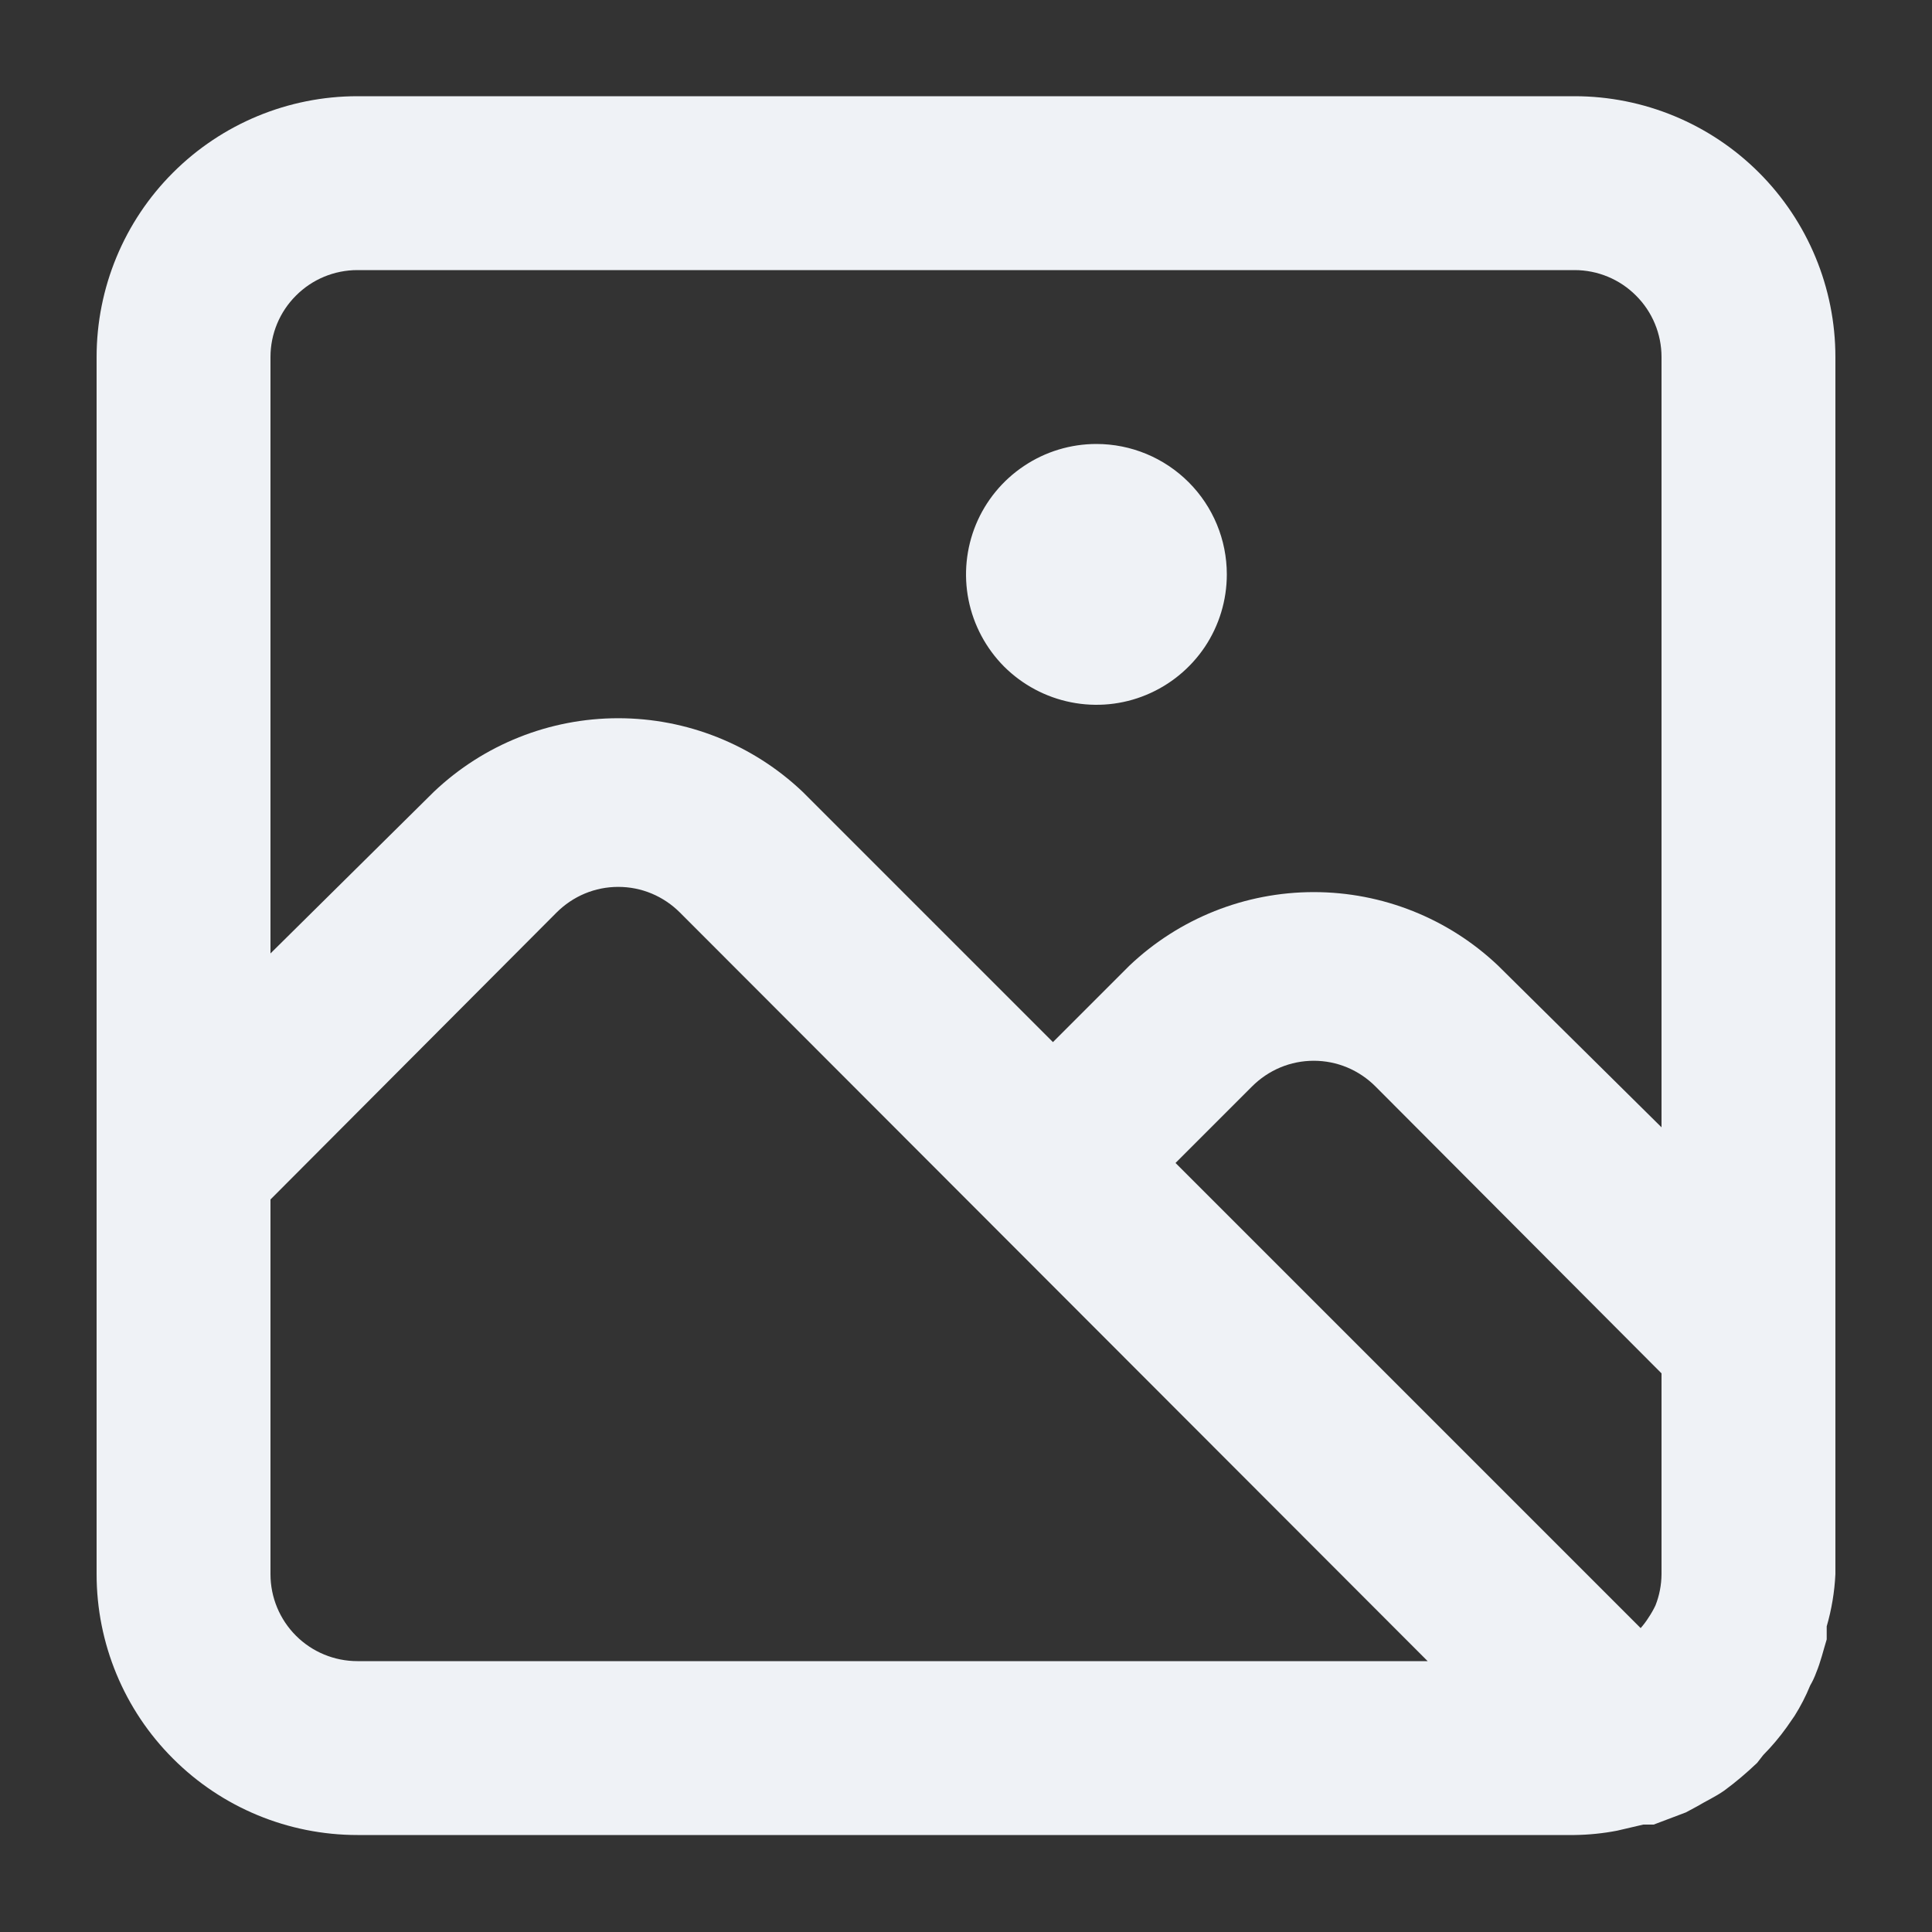 <svg width="20" height="20" viewBox="0 0 20 20" fill="none" xmlns="http://www.w3.org/2000/svg">
<rect x="0" y="0" width="20" height="20" fill="#333333" stroke="none"/>
<path d="M16.3 0.996H3.7C2.984 0.996 2.297 1.281 1.791 1.787C1.284 2.293 1 2.98 1 3.696V16.296C1 17.012 1.284 17.699 1.791 18.205C2.297 18.712 2.984 18.996 3.7 18.996H16.3C16.448 18.994 16.596 18.979 16.741 18.951L17.011 18.888H17.074H17.119L17.452 18.762L17.569 18.699C17.659 18.645 17.758 18.6 17.848 18.537C17.968 18.449 18.082 18.352 18.19 18.249L18.253 18.168C18.341 18.079 18.423 17.982 18.496 17.88L18.577 17.763C18.64 17.663 18.694 17.558 18.739 17.448C18.764 17.405 18.785 17.36 18.802 17.313C18.847 17.205 18.874 17.088 18.91 16.971V16.836C18.961 16.66 18.991 16.479 19 16.296V3.696C19 2.98 18.715 2.293 18.209 1.787C17.703 1.281 17.016 0.996 16.3 0.996ZM3.7 17.196C3.461 17.196 3.232 17.101 3.064 16.933C2.895 16.764 2.8 16.535 2.8 16.296V12.417L5.761 9.447C5.845 9.363 5.944 9.296 6.054 9.25C6.164 9.204 6.281 9.181 6.4 9.181C6.519 9.181 6.636 9.204 6.746 9.25C6.856 9.296 6.955 9.363 7.039 9.447L14.779 17.196H3.7ZM17.2 16.296C17.199 16.407 17.178 16.517 17.137 16.62C17.116 16.664 17.092 16.706 17.065 16.746C17.041 16.784 17.014 16.82 16.984 16.854L12.169 12.039L12.961 11.247C13.045 11.163 13.144 11.096 13.254 11.05C13.364 11.004 13.481 10.981 13.6 10.981C13.719 10.981 13.836 11.004 13.946 11.05C14.056 11.096 14.155 11.163 14.239 11.247L17.2 14.217V16.296ZM17.2 11.67L15.508 9.996C14.993 9.507 14.31 9.235 13.6 9.235C12.89 9.235 12.207 9.507 11.692 9.996L10.9 10.788L8.308 8.196C7.793 7.707 7.11 7.435 6.4 7.435C5.69 7.435 5.007 7.707 4.492 8.196L2.8 9.87V3.696C2.8 3.457 2.895 3.228 3.064 3.06C3.232 2.891 3.461 2.796 3.7 2.796H16.3C16.539 2.796 16.768 2.891 16.936 3.06C17.105 3.228 17.2 3.457 17.2 3.696V11.67ZM11.35 4.596C11.083 4.596 10.822 4.675 10.6 4.824C10.378 4.972 10.205 5.183 10.103 5.429C10.001 5.676 9.974 5.948 10.026 6.209C10.078 6.471 10.207 6.712 10.395 6.901C10.584 7.089 10.825 7.218 11.087 7.27C11.348 7.322 11.62 7.296 11.867 7.193C12.113 7.091 12.324 6.918 12.473 6.696C12.621 6.474 12.7 6.213 12.7 5.946C12.7 5.588 12.558 5.245 12.305 4.992C12.051 4.738 11.708 4.596 11.35 4.596Z" fill="#EFF2F6"/>
</svg>
